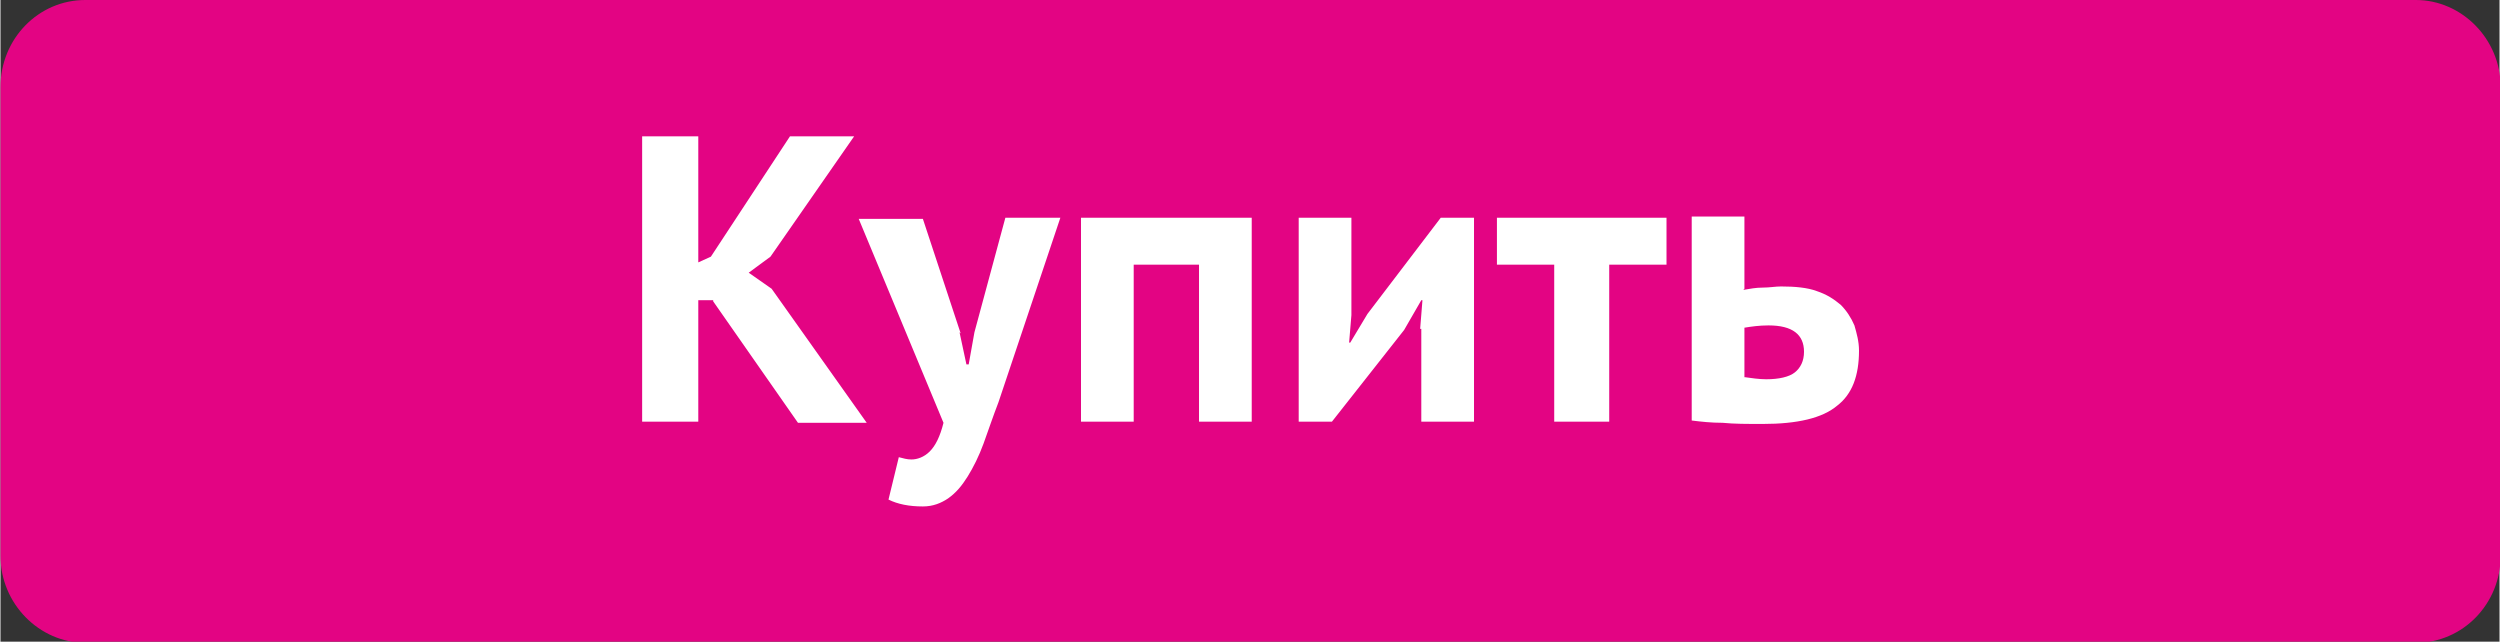<?xml version="1.0" encoding="UTF-8"?> <!-- Creator: CorelDRAW 2021.5 --> <svg xmlns="http://www.w3.org/2000/svg" xmlns:xlink="http://www.w3.org/1999/xlink" xmlns:xodm="http://www.corel.com/coreldraw/odm/2003" xml:space="preserve" width="39.994mm" height="10.265mm" style="shape-rendering:geometricPrecision; text-rendering:geometricPrecision; image-rendering:optimizeQuality; fill-rule:evenodd; clip-rule:evenodd" viewBox="0 0 21.81 5.6"><rect x="0" y="0" width="21.81" height="5.6" fill="#333333" stroke="none"/> <defs> <style type="text/css"> <![CDATA[ .fil0 {fill:#E30483} .fil1 {fill:white;fill-rule:nonzero} ]]> </style> </defs> <g id="Слой_x0020_1">  <g id="_2320354461904"> <path class="fil0" d="M0.74 0l20.34 0c0.4,0 0.74,0.34 0.74,0.76l0 4.09c0,0.42 -0.33,0.76 -0.74,0.76l-20.34 0c-0.4,0 -0.74,-0.34 -0.74,-0.76l0 -4.09c0,-0.42 0.33,-0.76 0.74,-0.76z"></path> <path class="fil1" d="M6.22 2.62l-0.13 0 0 1.06 -0.49 0 0 -2.49 0.49 0 0 1.1 0.11 -0.05 0.69 -1.05 0.56 0 -0.73 1.05 -0.19 0.14 0.2 0.14 0.83 1.17 -0.6 0 -0.74 -1.06zm2.15 0.28l0.06 0.28 0.02 0 0.05 -0.28 0.27 -1 0.48 0 -0.54 1.61c-0.05,0.13 -0.09,0.25 -0.13,0.36 -0.04,0.11 -0.09,0.21 -0.14,0.29 -0.05,0.08 -0.1,0.14 -0.17,0.19 -0.06,0.04 -0.13,0.07 -0.22,0.07 -0.12,0 -0.22,-0.02 -0.3,-0.06l0.09 -0.37c0.04,0.01 0.07,0.02 0.11,0.02 0.05,0 0.11,-0.02 0.16,-0.07 0.05,-0.05 0.09,-0.13 0.12,-0.25l-0.74 -1.78 0.56 0 0.33 1zm2.08 -0.59l-0.56 0 0 1.37 -0.46 0 0 -1.78 1.49 0 0 1.78 -0.46 0 0 -1.37zm1.94 0.56l0.02 -0.25 -0.01 0 -0.15 0.26 -0.63 0.8 -0.29 0 0 -1.78 0.46 0 0 0.85 -0.02 0.24 0.01 0 0.15 -0.25 0.64 -0.84 0.29 0 0 1.78 -0.46 0 0 -0.81zm2.15 -0.56l-0.5 0 0 1.37 -0.48 0 0 -1.37 -0.5 0 0 -0.41 1.48 0 0 0.41zm0.67 0.98c0.07,0.01 0.14,0.02 0.2,0.02 0.11,0 0.2,-0.02 0.25,-0.06 0.05,-0.04 0.08,-0.1 0.08,-0.18 0,-0.15 -0.1,-0.23 -0.31,-0.23 -0.08,0 -0.15,0.01 -0.21,0.02l0 0.43zm0 -0.76c0.06,-0.01 0.11,-0.02 0.17,-0.02 0.06,-0 0.11,-0.01 0.16,-0.01 0.12,0 0.23,0.01 0.31,0.04 0.09,0.03 0.15,0.07 0.21,0.12 0.05,0.05 0.09,0.11 0.12,0.18 0.02,0.07 0.04,0.14 0.04,0.22 0,0.22 -0.06,0.38 -0.19,0.48 -0.13,0.11 -0.35,0.16 -0.65,0.16 -0.14,0 -0.25,-0 -0.35,-0.01 -0.1,-0 -0.19,-0.01 -0.27,-0.02l0 -1.78 0.46 0 0 0.63z"></path> </g> </g> </svg> 